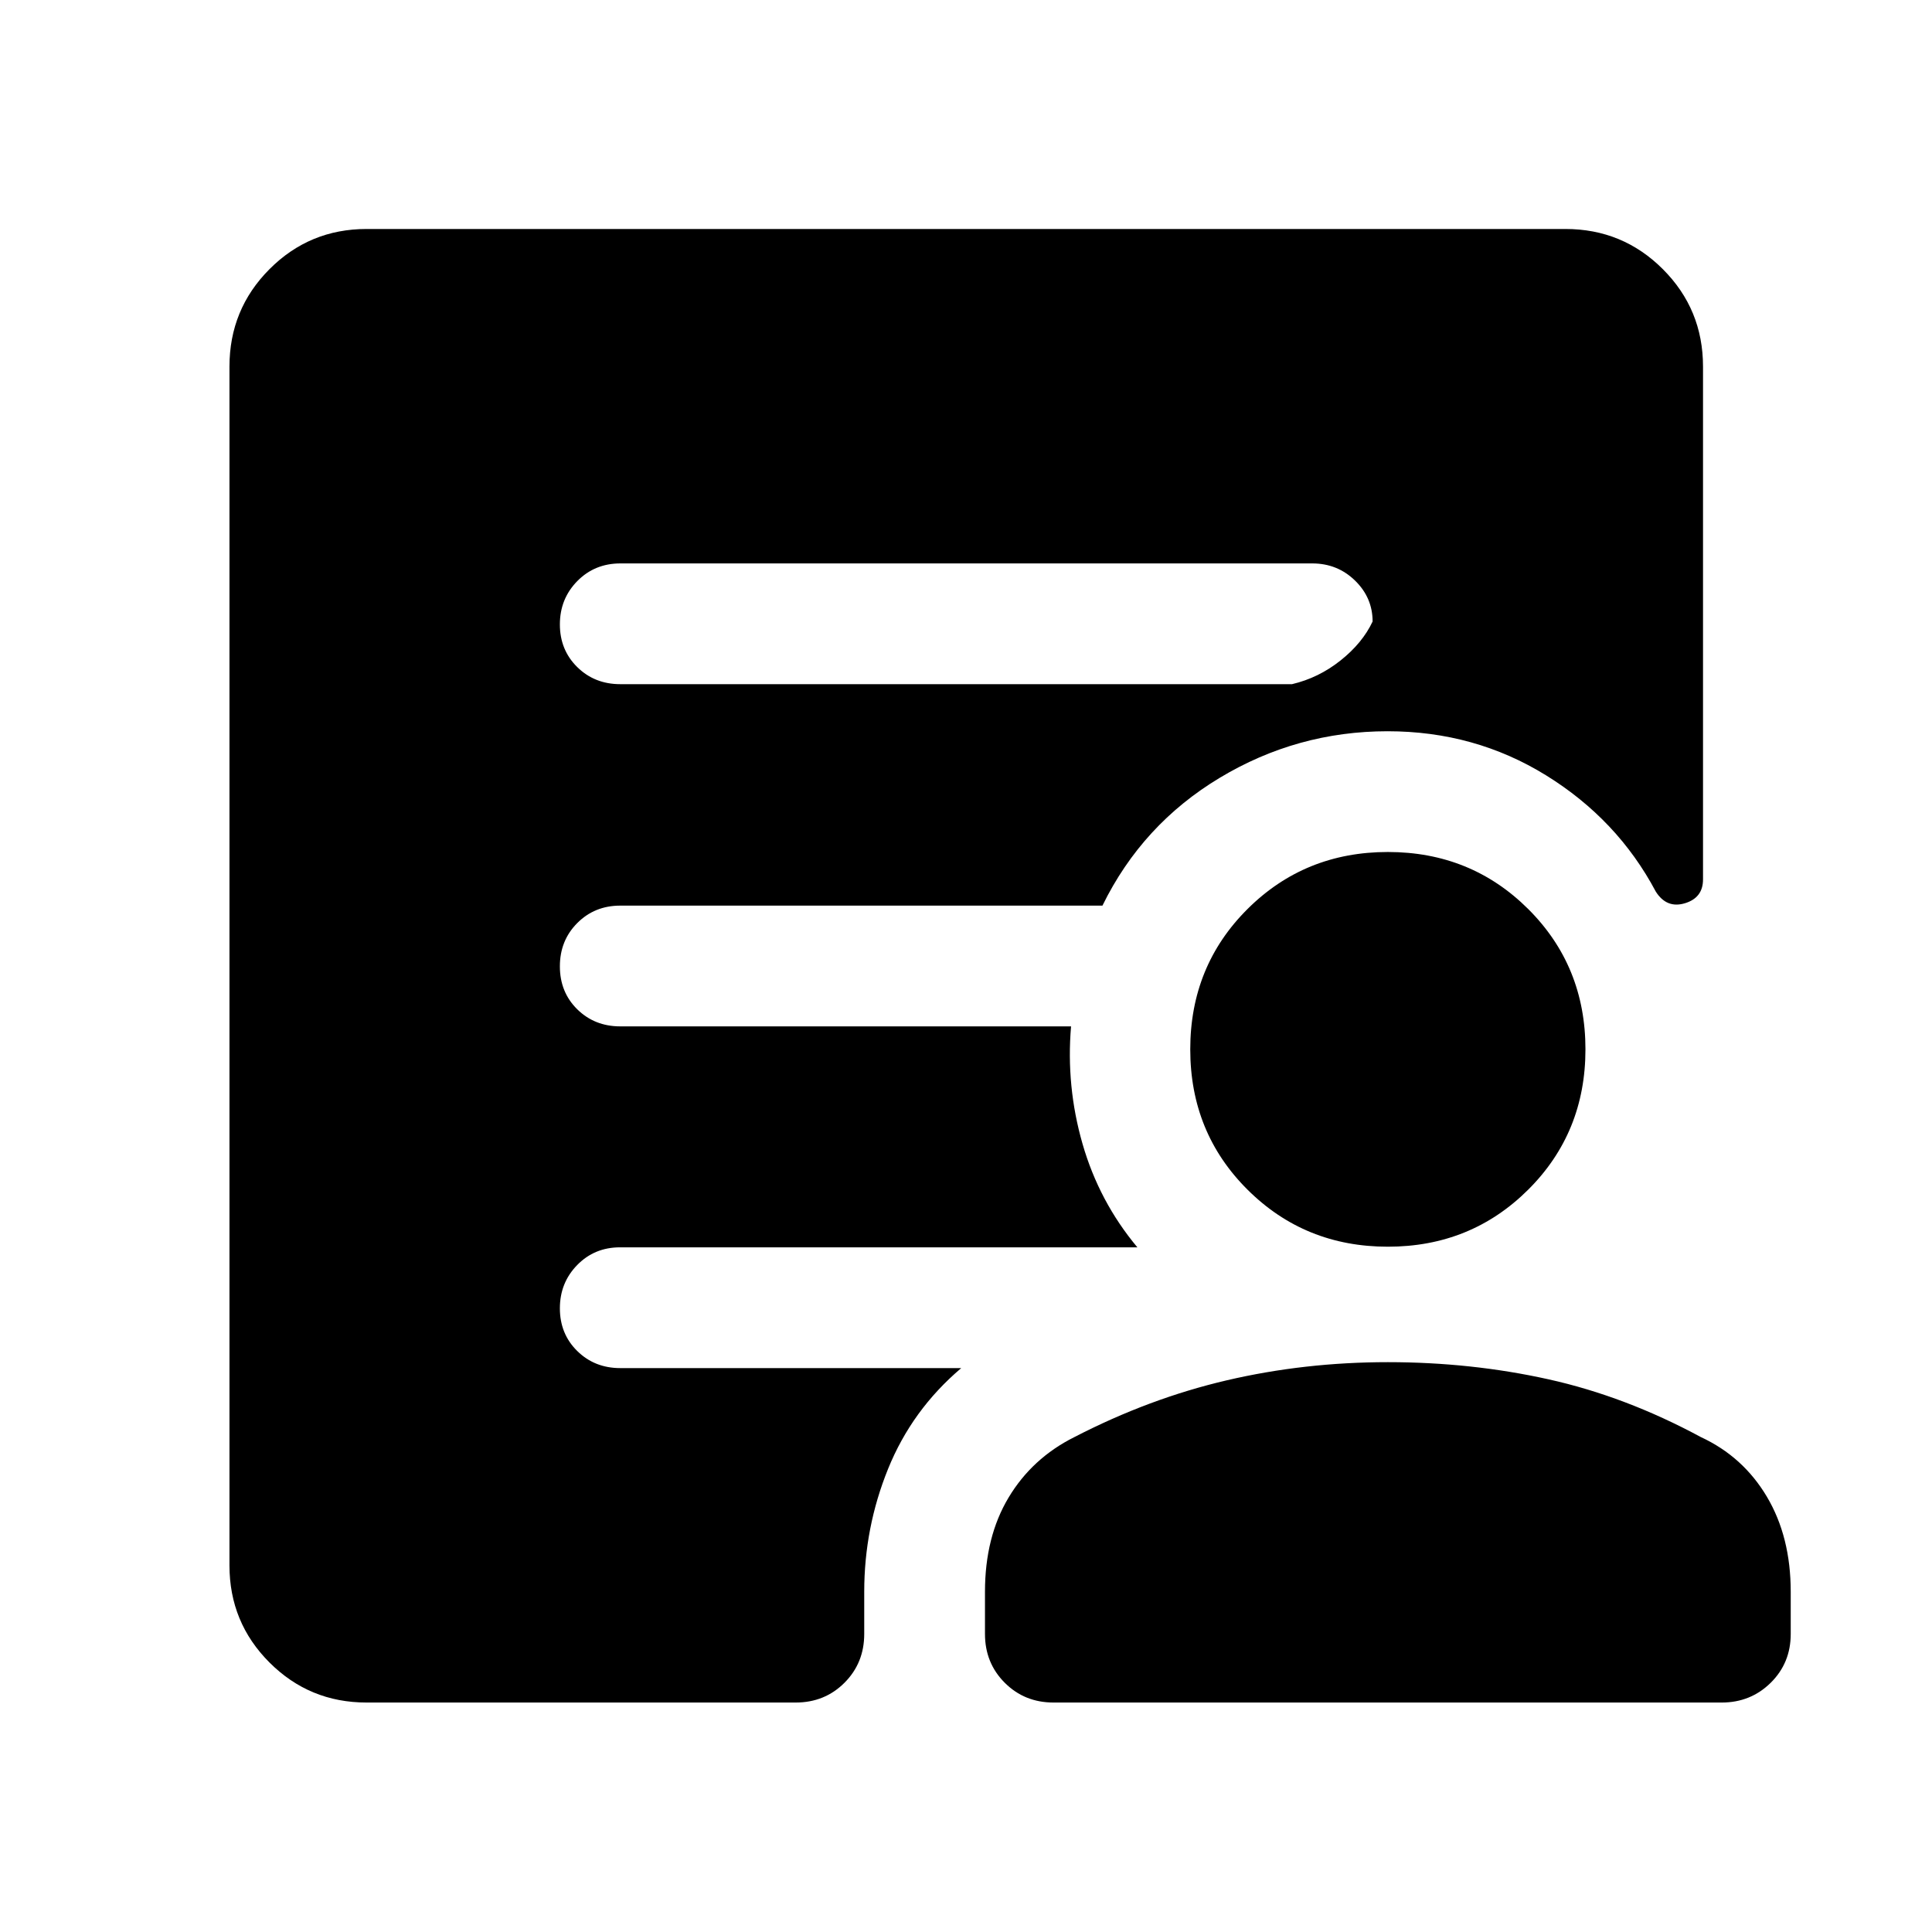 <svg xmlns="http://www.w3.org/2000/svg" width="48" height="48" viewBox="0 -960 960 960"><path d="M308.2-620.04H642q13.23-3.11 24.12-11.79 10.9-8.67 15.92-19.35 0-11.83-8.74-20.35-8.75-8.51-21.26-8.51H308.28q-12.79 0-21.44 8.79-8.64 8.8-8.64 21.5 0 12.71 8.62 21.21 8.63 8.5 21.38 8.5ZM182.15-114.02q-28.35 0-48.24-19.89t-19.89-48.24v-595.7q0-28.45 19.89-48.41 19.89-19.96 48.24-19.96h595.7q28.45 0 48.41 19.96 19.96 19.96 19.96 48.41v254.83q0 9.15-9.04 11.85-9.03 2.69-14.42-5.79-19.04-35.84-54.51-57.77-35.47-21.92-78.75-21.92-44.94 0-83.44 23.15-38.49 23.15-58.26 63.5H308.2q-12.75 0-21.38 8.68-8.62 8.67-8.62 21.5 0 12.82 8.62 21.32 8.63 8.5 21.38 8.5h224q-2.53 29.76 5.71 58.4 8.24 28.64 27.24 51.39H308.11q-12.71 0-21.31 8.8-8.6 8.8-8.6 21.51 0 12.7 8.62 21.2 8.63 8.5 21.38 8.5h169.43q-24.47 20.76-36.33 50.03-11.87 29.27-11.87 61.08v21q0 14.43-9.82 24.25t-24.24 9.82H182.15Zm341.35 0q-14.42 0-24.24-9.82-9.83-9.82-9.83-24.25v-21q0-27.19 11.72-46.77 11.72-19.57 32.68-30.05 37.24-19.24 75.83-28.24 38.6-9 79.96-9 41.36 0 79.72 8.5t75.83 28.74q20.96 9.71 32.8 29.65 11.83 19.94 11.83 47.17v21q0 14.43-9.95 24.25-9.96 9.82-24.35 9.82h-332Zm166.12-226.5q-41.27 0-69.73-28.34-28.46-28.33-28.46-69.73 0-41.39 28.46-69.73 28.46-28.33 69.73-28.33t69.73 28.33q28.45 28.34 28.45 69.73 0 41.4-28.45 69.73-28.46 28.34-69.73 28.34Z"/></svg>